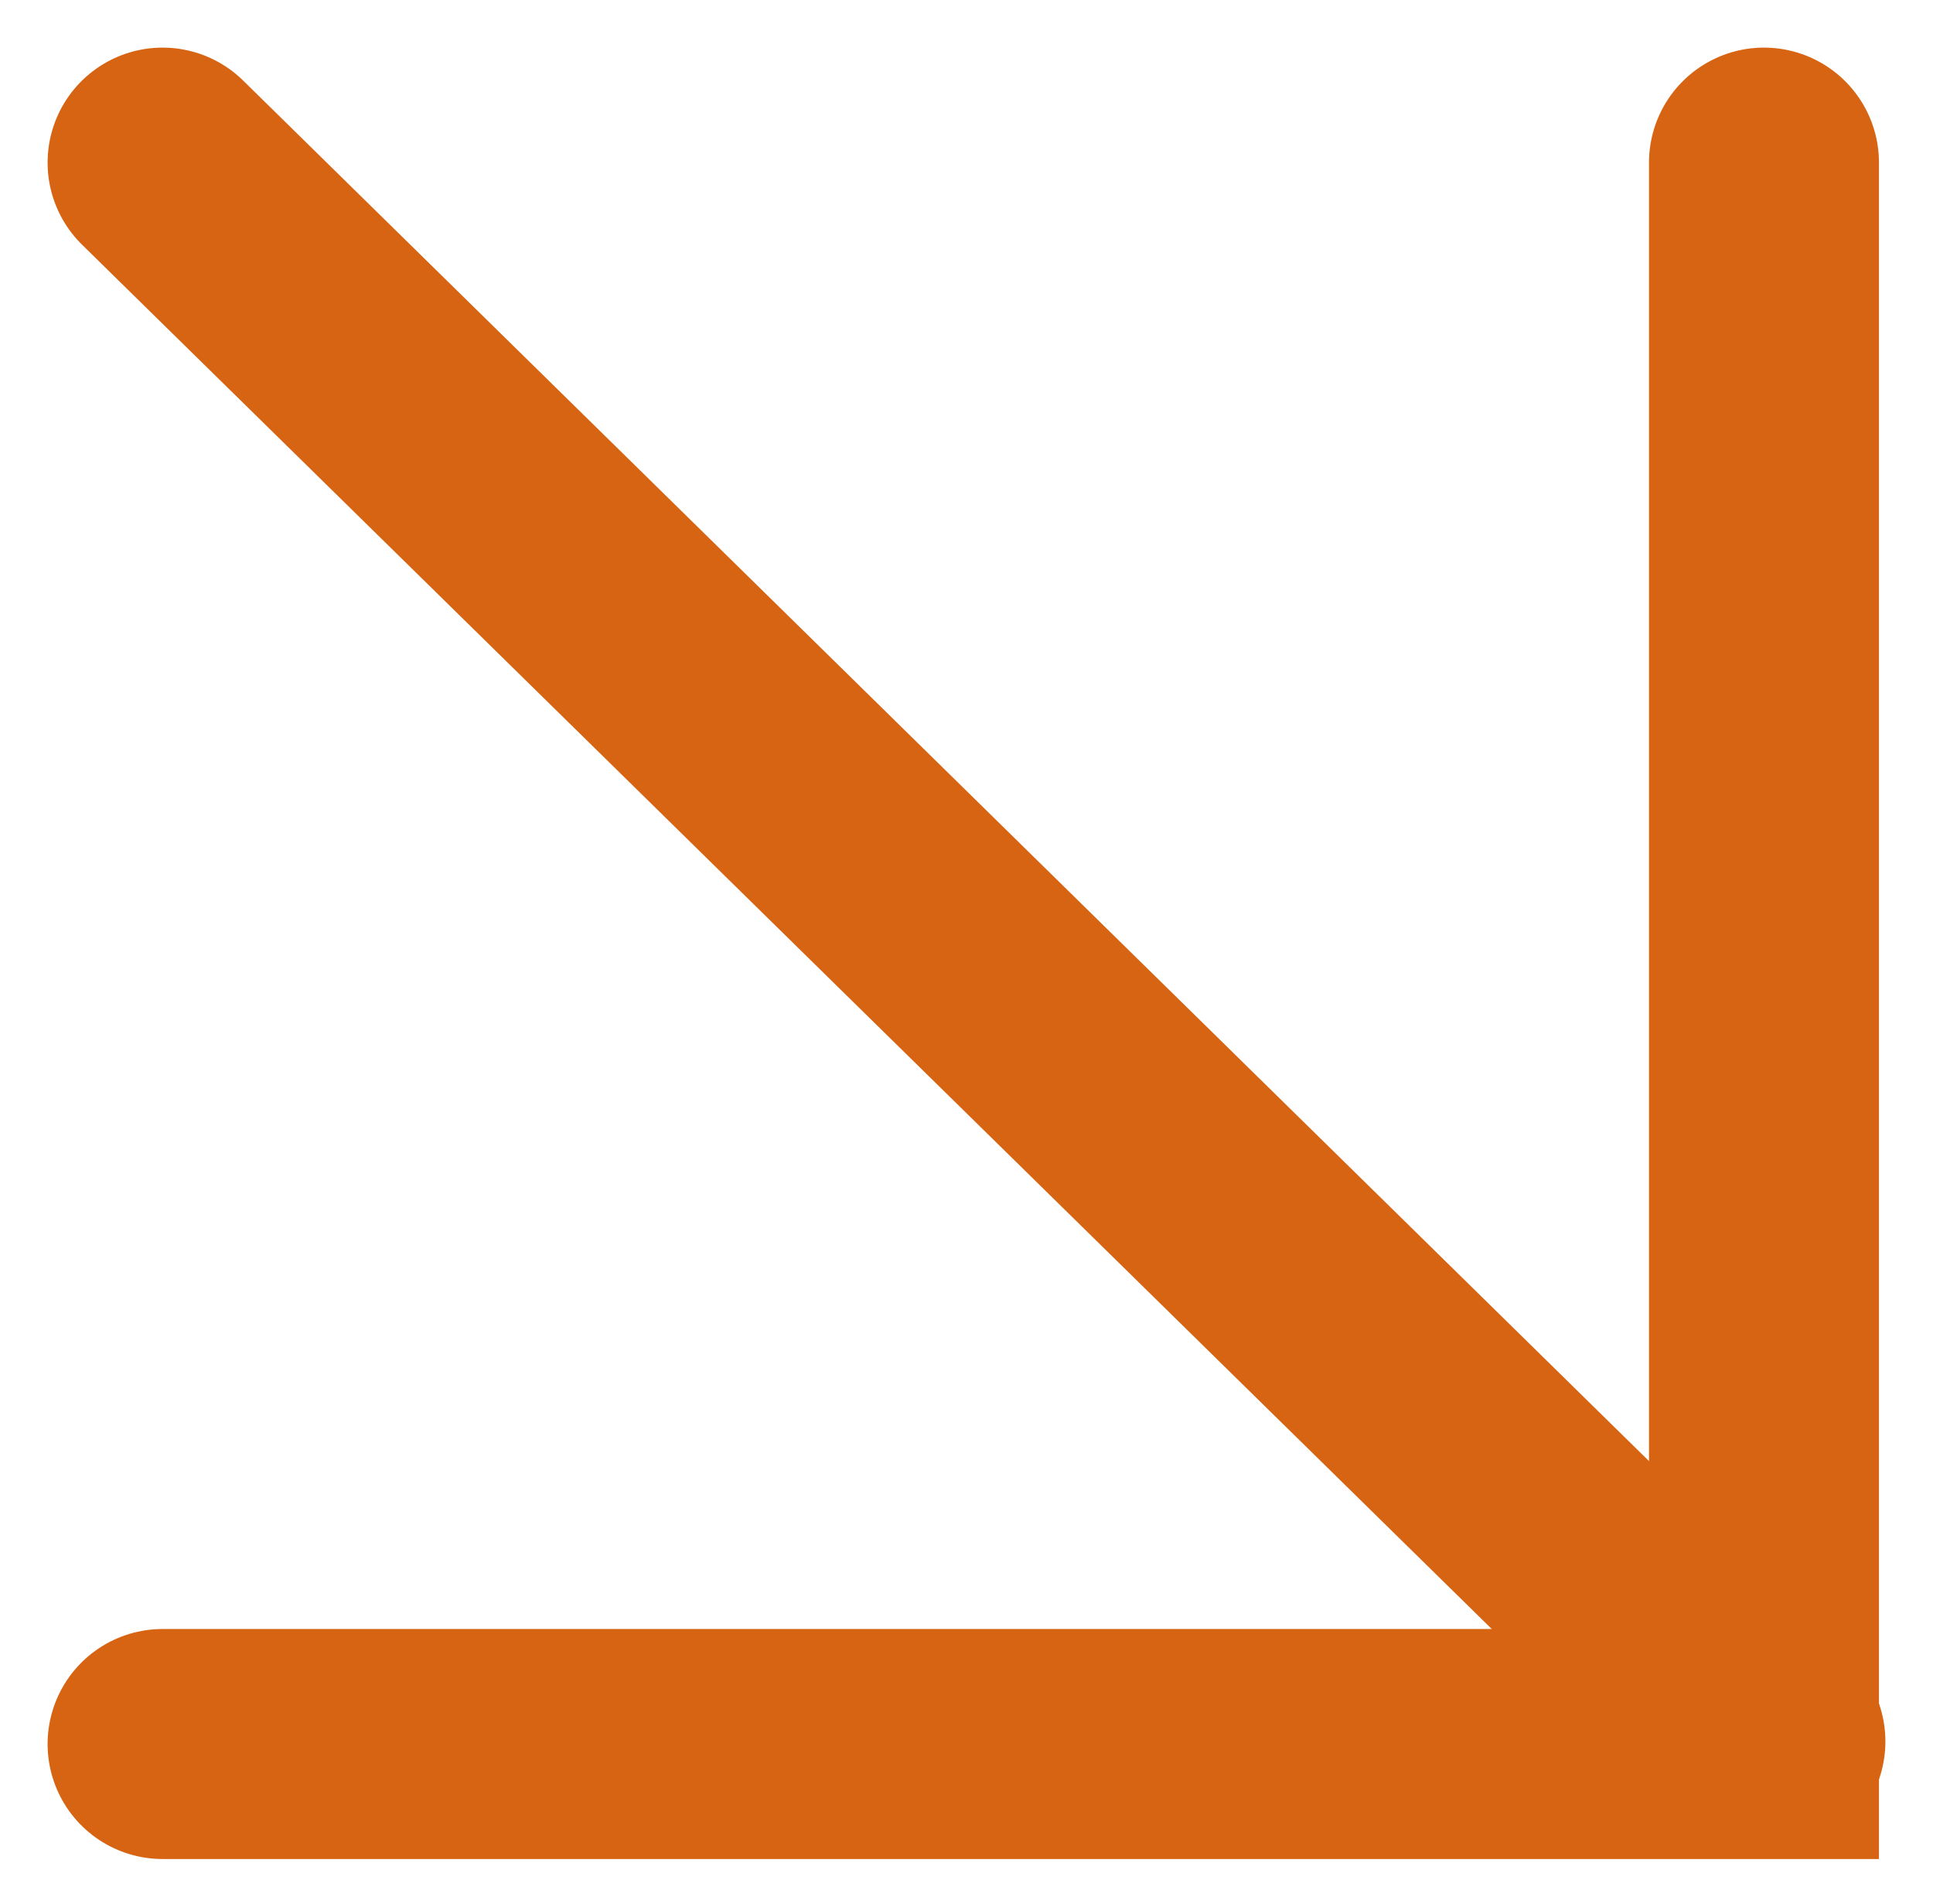 <svg xmlns="http://www.w3.org/2000/svg" width="25.217" height="24.836" viewBox="0 0 25.217 24.836">
  <g id="Group_427" data-name="Group 427" transform="translate(2.121 2.121)">
    <g id="Group_2" data-name="Group 2" transform="translate(0)">
      <path id="Path_3" data-name="Path 3" d="M669,1191.626h20.891V1171" transform="translate(-669 -1171)" fill="none" stroke="#d76413" stroke-linecap="round" stroke-width="3"/>
      <path id="Path_4" data-name="Path 4" d="M313,167.544l20.975,20.593" transform="translate(-313 -167.544)" fill="none" stroke="#d76413" stroke-linecap="round" stroke-width="3"/>
    </g>
  </g>
</svg>

